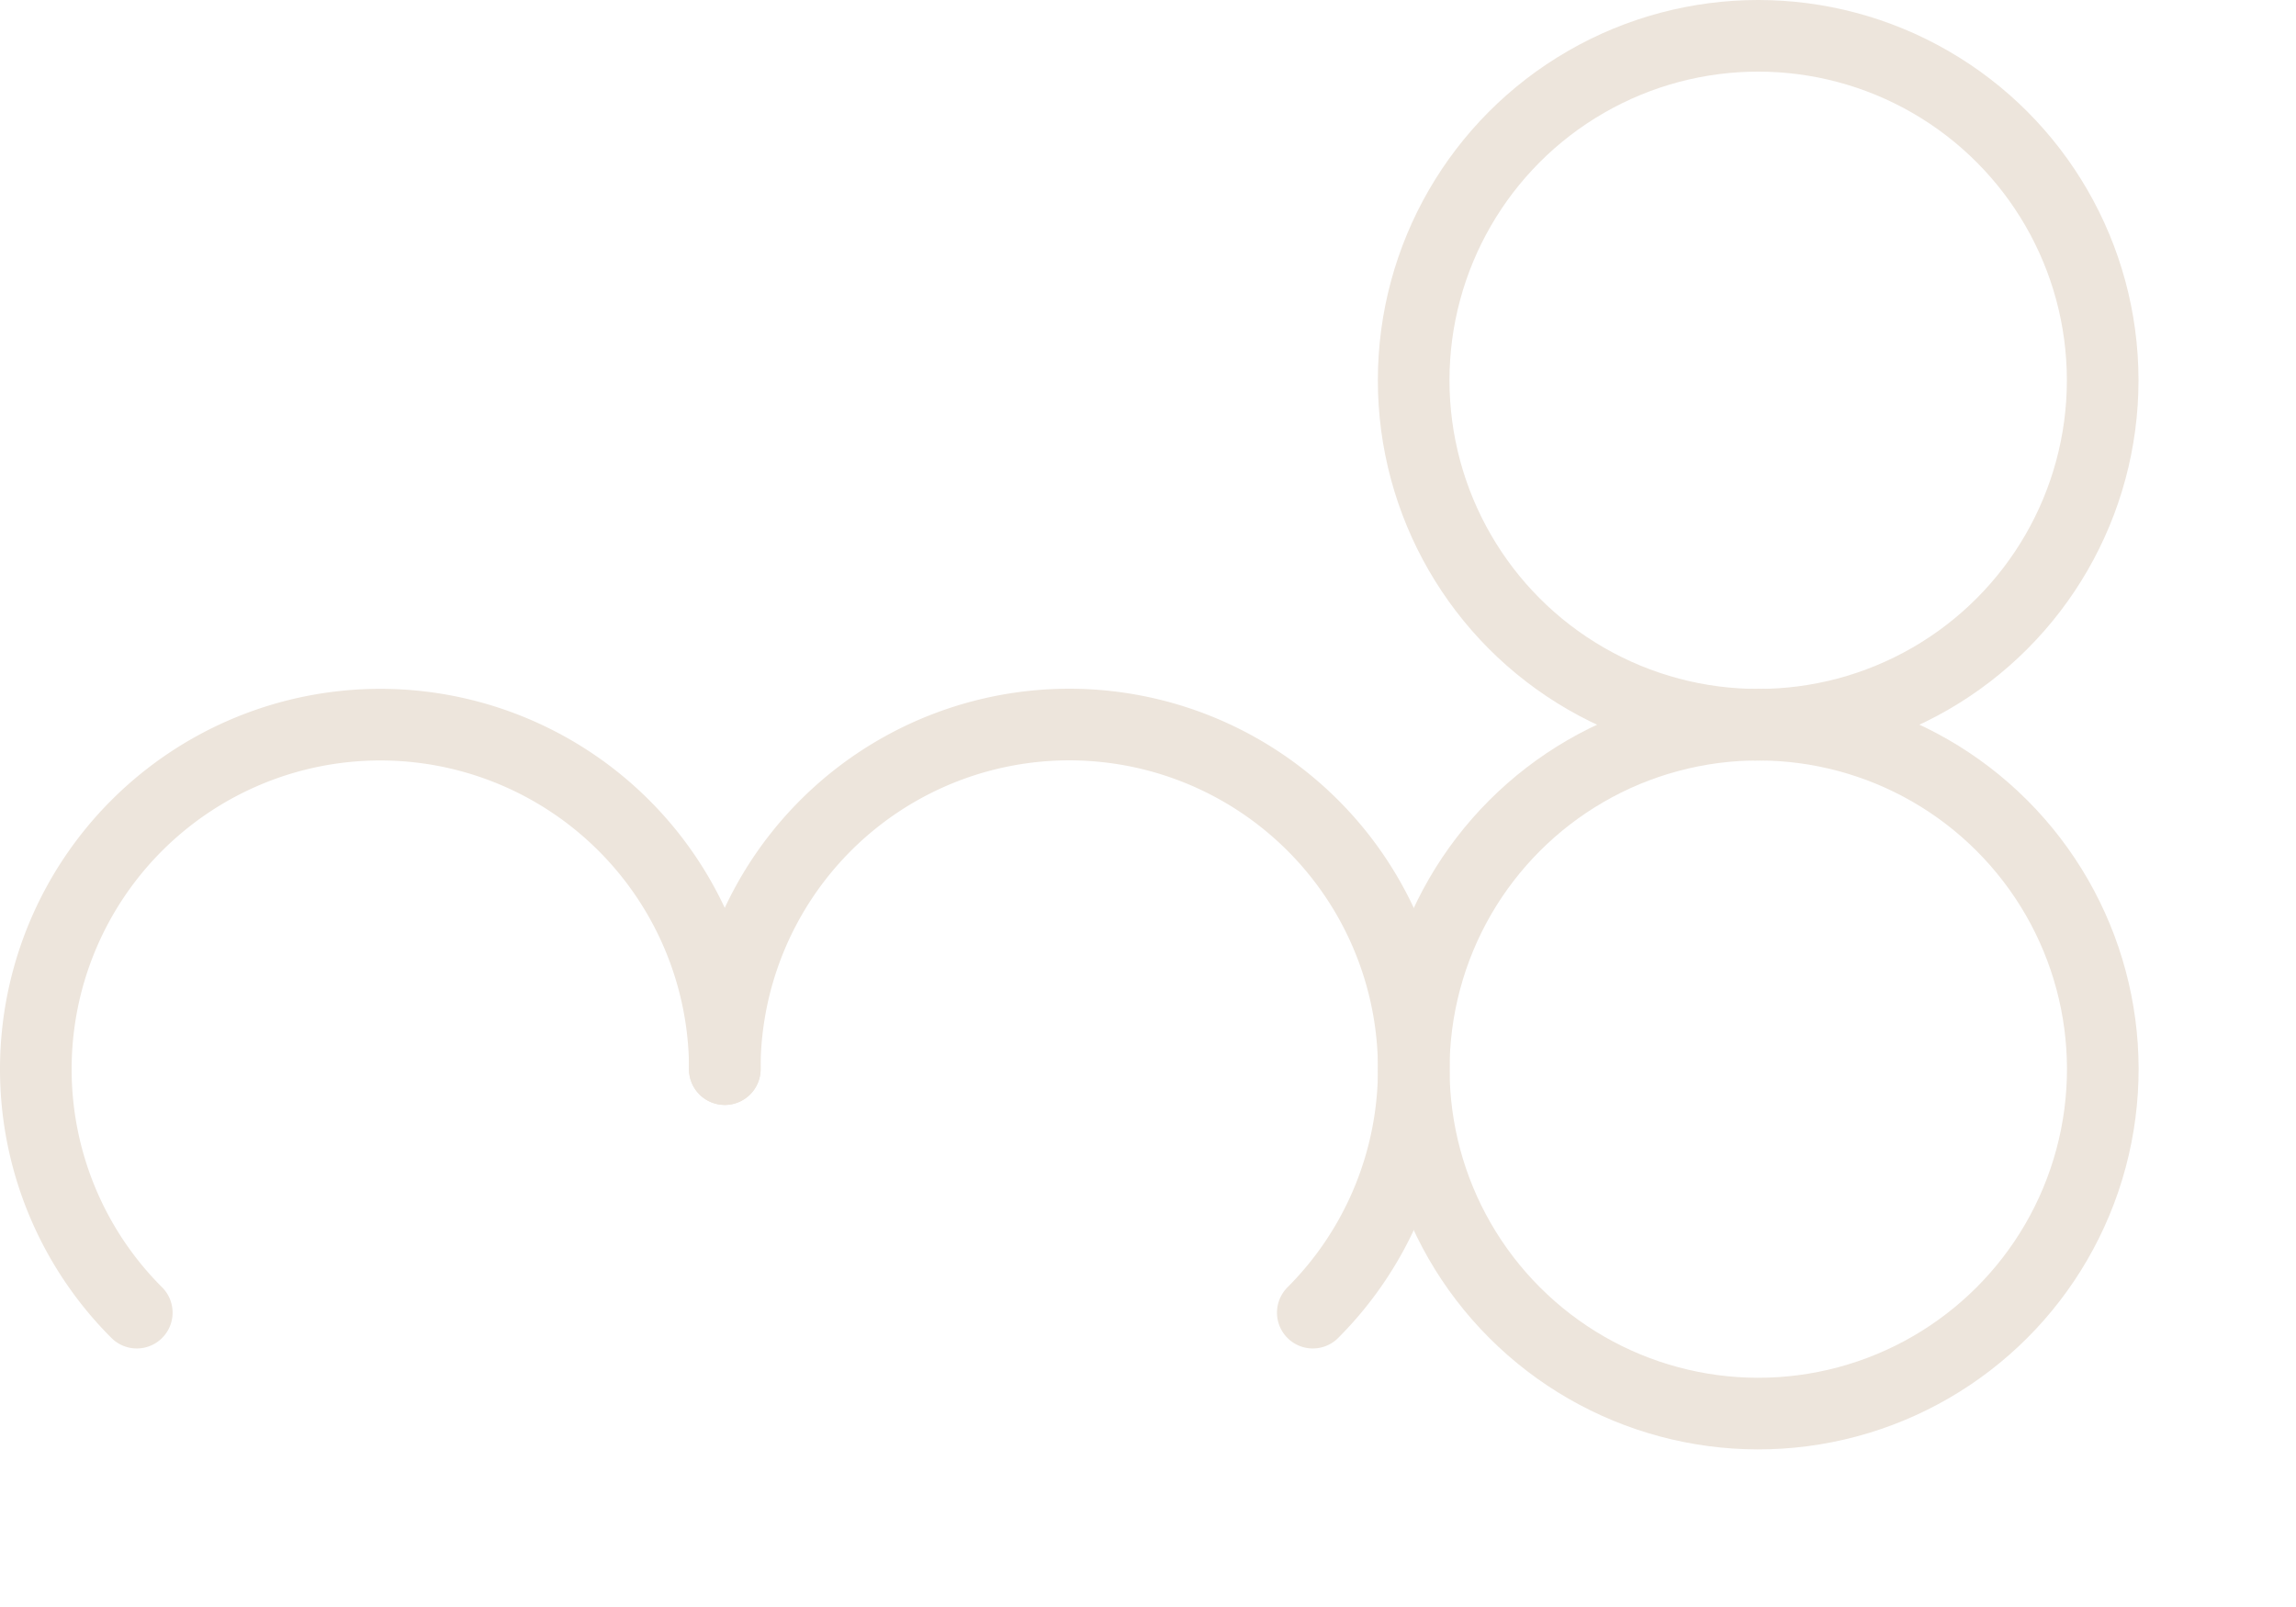 <svg xmlns="http://www.w3.org/2000/svg" width="24.039" height="16.826" viewBox="0 0 24.039 16.826">
  <g id="Group_152" data-name="Group 152" transform="translate(0.375 0.375)">
    <g id="Group_106" data-name="Group 106" transform="translate(0 7.213)">
      <path id="Path_35" data-name="Path 35" d="M-5.381,193.987a3.6,3.6,0,0,1-1.057-2.55,3.607,3.607,0,0,1,3.607-3.607,3.607,3.607,0,0,1,3.607,3.607" transform="translate(6.438 -187.83)" fill="none" stroke="#ede5dc" stroke-linecap="round" stroke-linejoin="round" stroke-width="0.75"/>
      <path id="Path_36" data-name="Path 36" d="M21.909,191.437a3.607,3.607,0,1,1,6.157,2.55" transform="translate(-14.696 -187.83)" fill="none" stroke="#ede5dc" stroke-linecap="round" stroke-linejoin="round" stroke-width="0.75"/>
    </g>
    <circle id="Ellipse_5" data-name="Ellipse 5" cx="3.607" cy="3.607" r="3.607" transform="translate(12.933 10.82) rotate(-45)" fill="none" stroke="#ede5dc" stroke-linecap="round" stroke-linejoin="round" stroke-width="0.75"/>
    <ellipse id="Ellipse_6" data-name="Ellipse 6" cx="3.607" cy="3.607" rx="3.607" ry="3.607" transform="translate(14.426 0)" fill="none" stroke="#ede5dc" stroke-linecap="round" stroke-linejoin="round" stroke-width="0.75"/>
  </g>
</svg>
